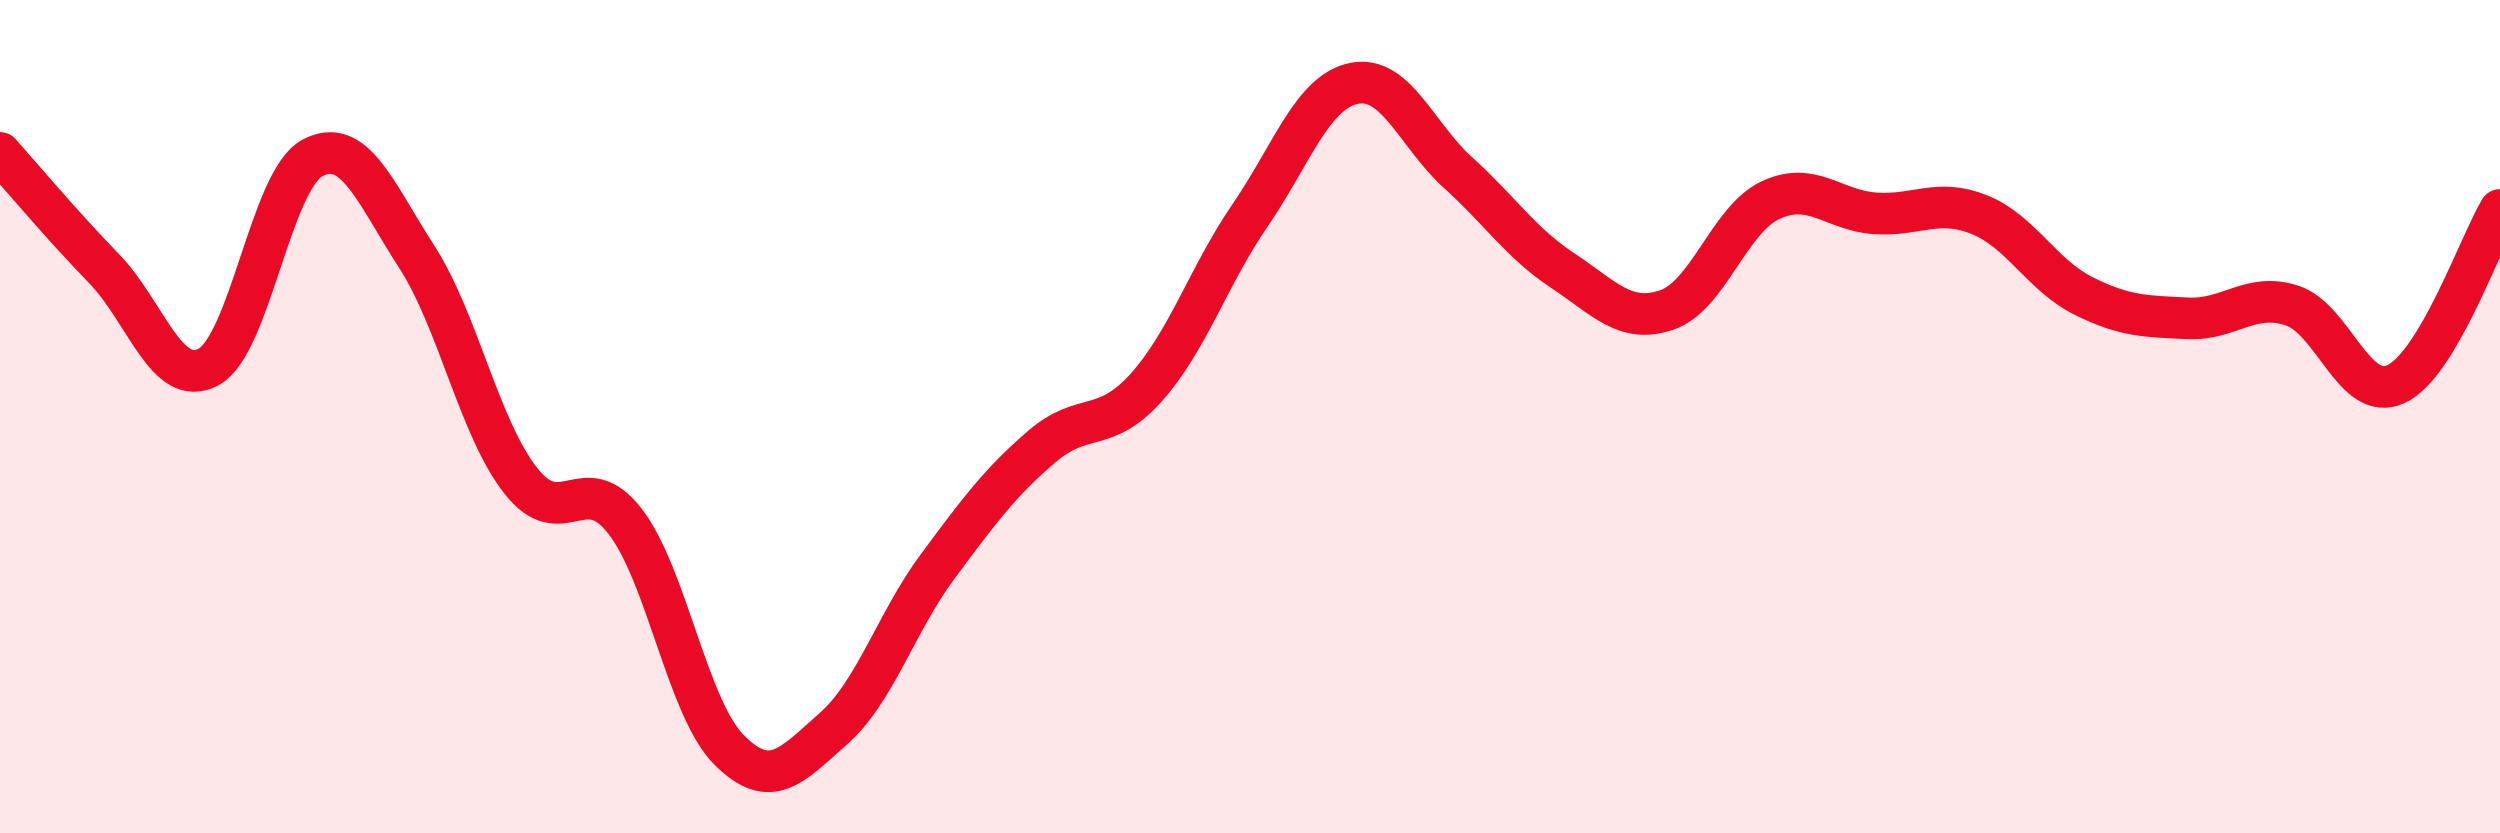 
    <svg width="60" height="20" viewBox="0 0 60 20" xmlns="http://www.w3.org/2000/svg">
      <path
        d="M 0,3.67 C 0.5,4.23 1.5,5.42 2.5,6.45 C 3.5,7.48 4,9.34 5,8.81 C 6,8.28 6.5,4.32 7.5,3.79 C 8.5,3.26 9,4.61 10,6.16 C 11,7.71 11.5,10.27 12.5,11.54 C 13.5,12.81 14,11.22 15,12.51 C 16,13.8 16.5,17 17.5,18 C 18.5,19 19,18.37 20,17.49 C 21,16.61 21.5,14.95 22.5,13.6 C 23.5,12.25 24,11.58 25,10.72 C 26,9.86 26.5,10.42 27.5,9.31 C 28.5,8.2 29,6.63 30,5.17 C 31,3.71 31.5,2.2 32.5,2 C 33.5,1.8 34,3.25 35,4.15 C 36,5.05 36.5,5.83 37.5,6.49 C 38.5,7.15 39,7.78 40,7.44 C 41,7.1 41.5,5.26 42.5,4.8 C 43.5,4.34 44,5.05 45,5.12 C 46,5.19 46.5,4.75 47.5,5.15 C 48.5,5.55 49,6.6 50,7.1 C 51,7.6 51.5,7.59 52.5,7.64 C 53.5,7.69 54,7.01 55,7.33 C 56,7.65 56.5,9.68 57.5,9.22 C 58.5,8.76 59.5,5.88 60,5.04L60 20L0 20Z"
        fill="#EB0A25"
        opacity="0.1"
        stroke-linecap="round"
        stroke-linejoin="round"
      />
      <path
        d="M 0,3.67 C 0.5,4.23 1.5,5.42 2.5,6.45 C 3.5,7.48 4,9.34 5,8.81 C 6,8.28 6.5,4.32 7.5,3.79 C 8.5,3.26 9,4.61 10,6.16 C 11,7.71 11.5,10.27 12.5,11.54 C 13.5,12.81 14,11.22 15,12.51 C 16,13.8 16.5,17 17.5,18 C 18.5,19 19,18.37 20,17.49 C 21,16.61 21.5,14.95 22.5,13.6 C 23.5,12.25 24,11.58 25,10.72 C 26,9.86 26.5,10.42 27.5,9.31 C 28.5,8.2 29,6.63 30,5.17 C 31,3.71 31.5,2.2 32.5,2 C 33.5,1.8 34,3.25 35,4.15 C 36,5.05 36.5,5.83 37.5,6.49 C 38.5,7.15 39,7.78 40,7.44 C 41,7.1 41.5,5.26 42.5,4.8 C 43.5,4.34 44,5.05 45,5.12 C 46,5.19 46.5,4.75 47.5,5.15 C 48.5,5.55 49,6.6 50,7.1 C 51,7.6 51.5,7.59 52.5,7.64 C 53.5,7.69 54,7.01 55,7.33 C 56,7.65 56.5,9.68 57.5,9.22 C 58.5,8.76 59.5,5.88 60,5.04"
        stroke="#EB0A25"
        stroke-width="1"
        fill="none"
        stroke-linecap="round"
        stroke-linejoin="round"
      />
    </svg>
  